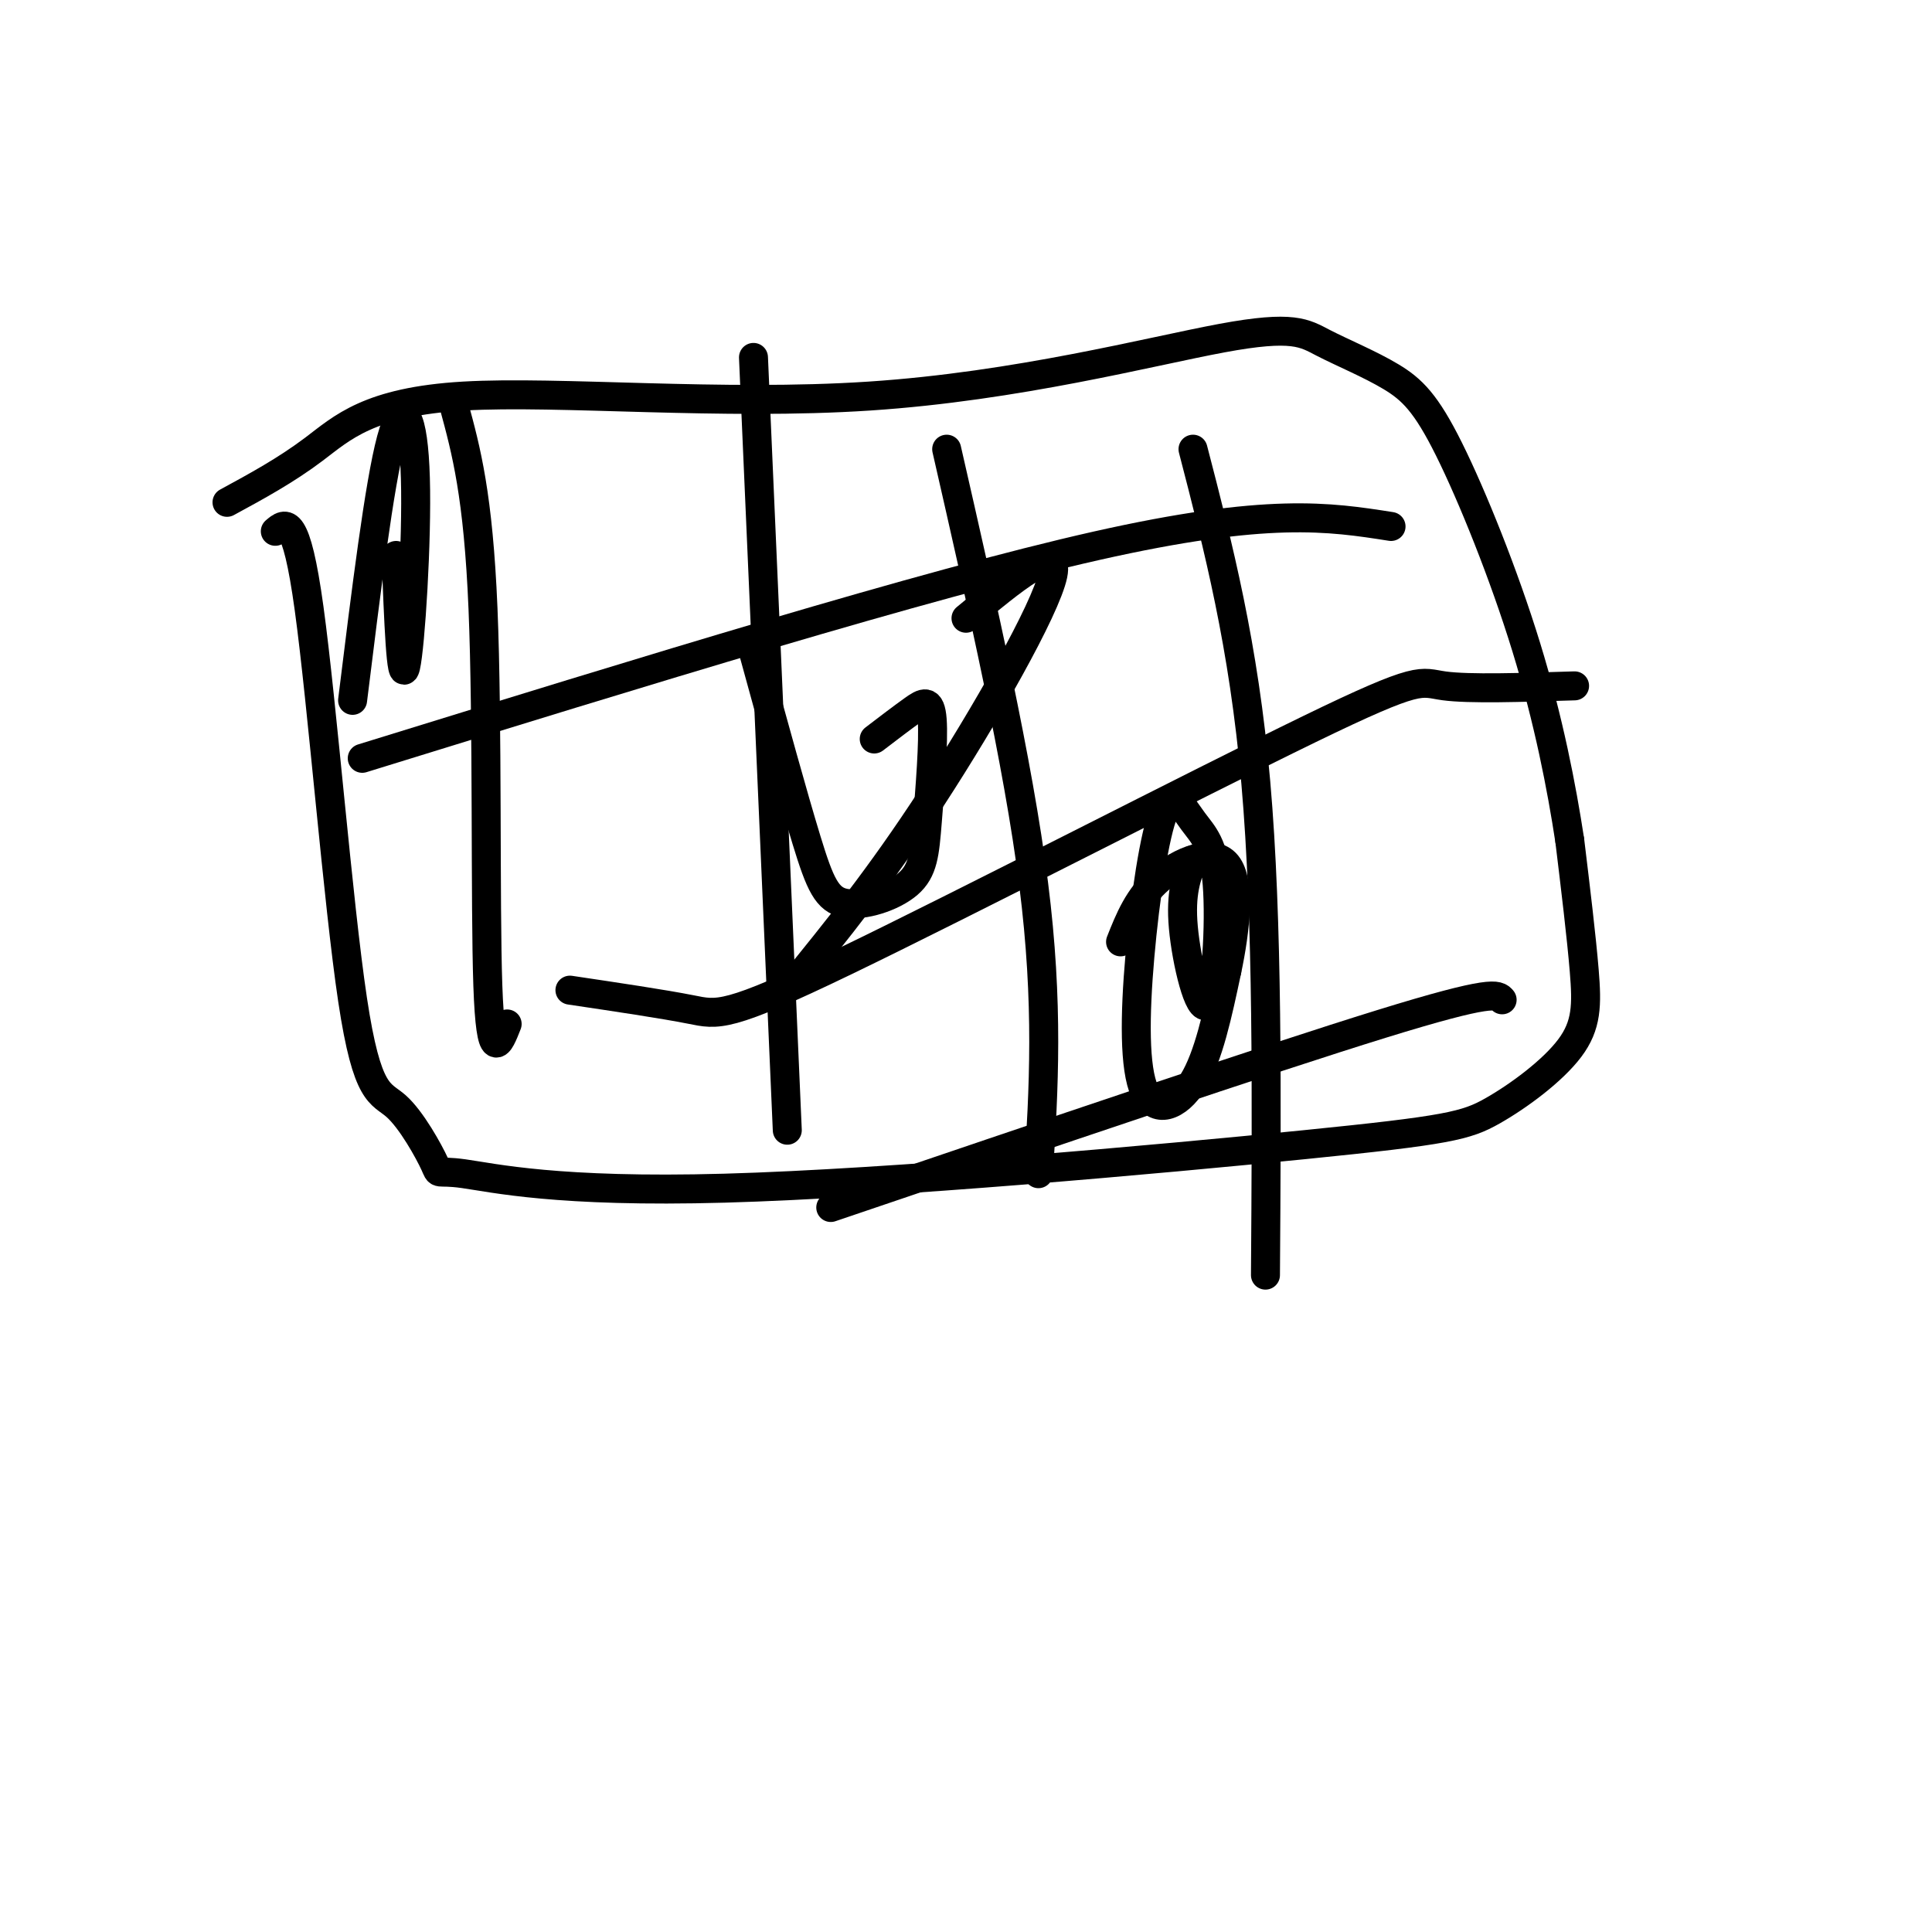 <svg viewBox='0 0 400 400' version='1.1' xmlns='http://www.w3.org/2000/svg' xmlns:xlink='http://www.w3.org/1999/xlink'><g fill='none' stroke='#000000' stroke-width='6' stroke-linecap='round' stroke-linejoin='round'><path d='M57,110c2.146,-1.839 4.292,-3.679 7,16c2.708,19.679 5.976,60.875 9,81c3.024,20.125 5.802,19.177 9,22c3.198,2.823 6.817,9.417 8,12c1.183,2.583 -0.068,1.155 6,2c6.068,0.845 19.456,3.964 54,3c34.544,-0.964 90.242,-6.010 120,-9c29.758,-2.990 33.574,-3.925 39,-7c5.426,-3.075 12.461,-8.289 16,-13c3.539,-4.711 3.583,-8.917 3,-16c-0.583,-7.083 -1.791,-17.041 -3,-27'/><path d='M325,174c-1.674,-10.967 -4.358,-24.885 -9,-40c-4.642,-15.115 -11.241,-31.428 -16,-41c-4.759,-9.572 -7.679,-12.403 -12,-15c-4.321,-2.597 -10.044,-4.961 -14,-7c-3.956,-2.039 -6.146,-3.754 -21,-1c-14.854,2.754 -42.373,9.975 -73,12c-30.627,2.025 -64.361,-1.147 -84,0c-19.639,1.147 -25.183,6.613 -31,11c-5.817,4.387 -11.909,7.693 -18,11'/><path d='M94,84c2.511,9.244 5.022,18.489 6,42c0.978,23.511 0.422,61.289 1,78c0.578,16.711 2.289,12.356 4,8'/><path d='M156,74c0.000,0.000 7.000,160.000 7,160'/><path d='M196,93c7.417,32.500 14.833,65.000 18,90c3.167,25.000 2.083,42.500 1,60'/><path d='M247,93c5.250,20.250 10.500,40.500 13,69c2.500,28.500 2.250,65.250 2,102'/><path d='M75,157c58.250,-18.000 116.500,-36.000 152,-44c35.500,-8.000 48.250,-6.000 61,-4'/><path d='M118,205c9.671,1.440 19.343,2.880 25,4c5.657,1.120 7.300,1.919 32,-10c24.700,-11.919 72.458,-36.555 96,-48c23.542,-11.445 22.869,-9.699 28,-9c5.131,0.699 16.065,0.349 27,0'/><path d='M172,250c45.417,-15.417 90.833,-30.833 114,-38c23.167,-7.167 24.083,-6.083 25,-5'/><path d='M156,135c4.109,14.952 8.217,29.903 11,39c2.783,9.097 4.239,12.339 8,13c3.761,0.661 9.825,-1.259 13,-4c3.175,-2.741 3.459,-6.302 4,-13c0.541,-6.698 1.338,-16.534 1,-21c-0.338,-4.466 -1.811,-3.562 -4,-2c-2.189,1.562 -5.095,3.781 -8,6'/><path d='M164,204c9.067,-11.156 18.133,-22.311 29,-39c10.867,-16.689 23.533,-38.911 25,-46c1.467,-7.089 -8.267,0.956 -18,9'/><path d='M247,178c-1.321,3.435 -2.641,6.869 -2,14c0.641,7.131 3.244,17.958 5,16c1.756,-1.958 2.666,-16.701 2,-25c-0.666,-8.299 -2.907,-10.156 -5,-13c-2.093,-2.844 -4.039,-6.676 -6,-2c-1.961,4.676 -3.938,17.862 -5,30c-1.062,12.138 -1.209,23.230 1,28c2.209,4.770 6.774,3.220 10,-2c3.226,-5.220 5.113,-14.110 7,-23'/><path d='M254,201c1.821,-8.560 2.875,-18.458 0,-22c-2.875,-3.542 -9.679,-0.726 -14,3c-4.321,3.726 -6.161,8.363 -8,13'/><path d='M82,115c0.518,13.571 1.036,27.143 2,23c0.964,-4.143 2.375,-26.000 2,-39c-0.375,-13.000 -2.536,-17.143 -5,-8c-2.464,9.143 -5.232,31.571 -8,54'/></g>
</svg>